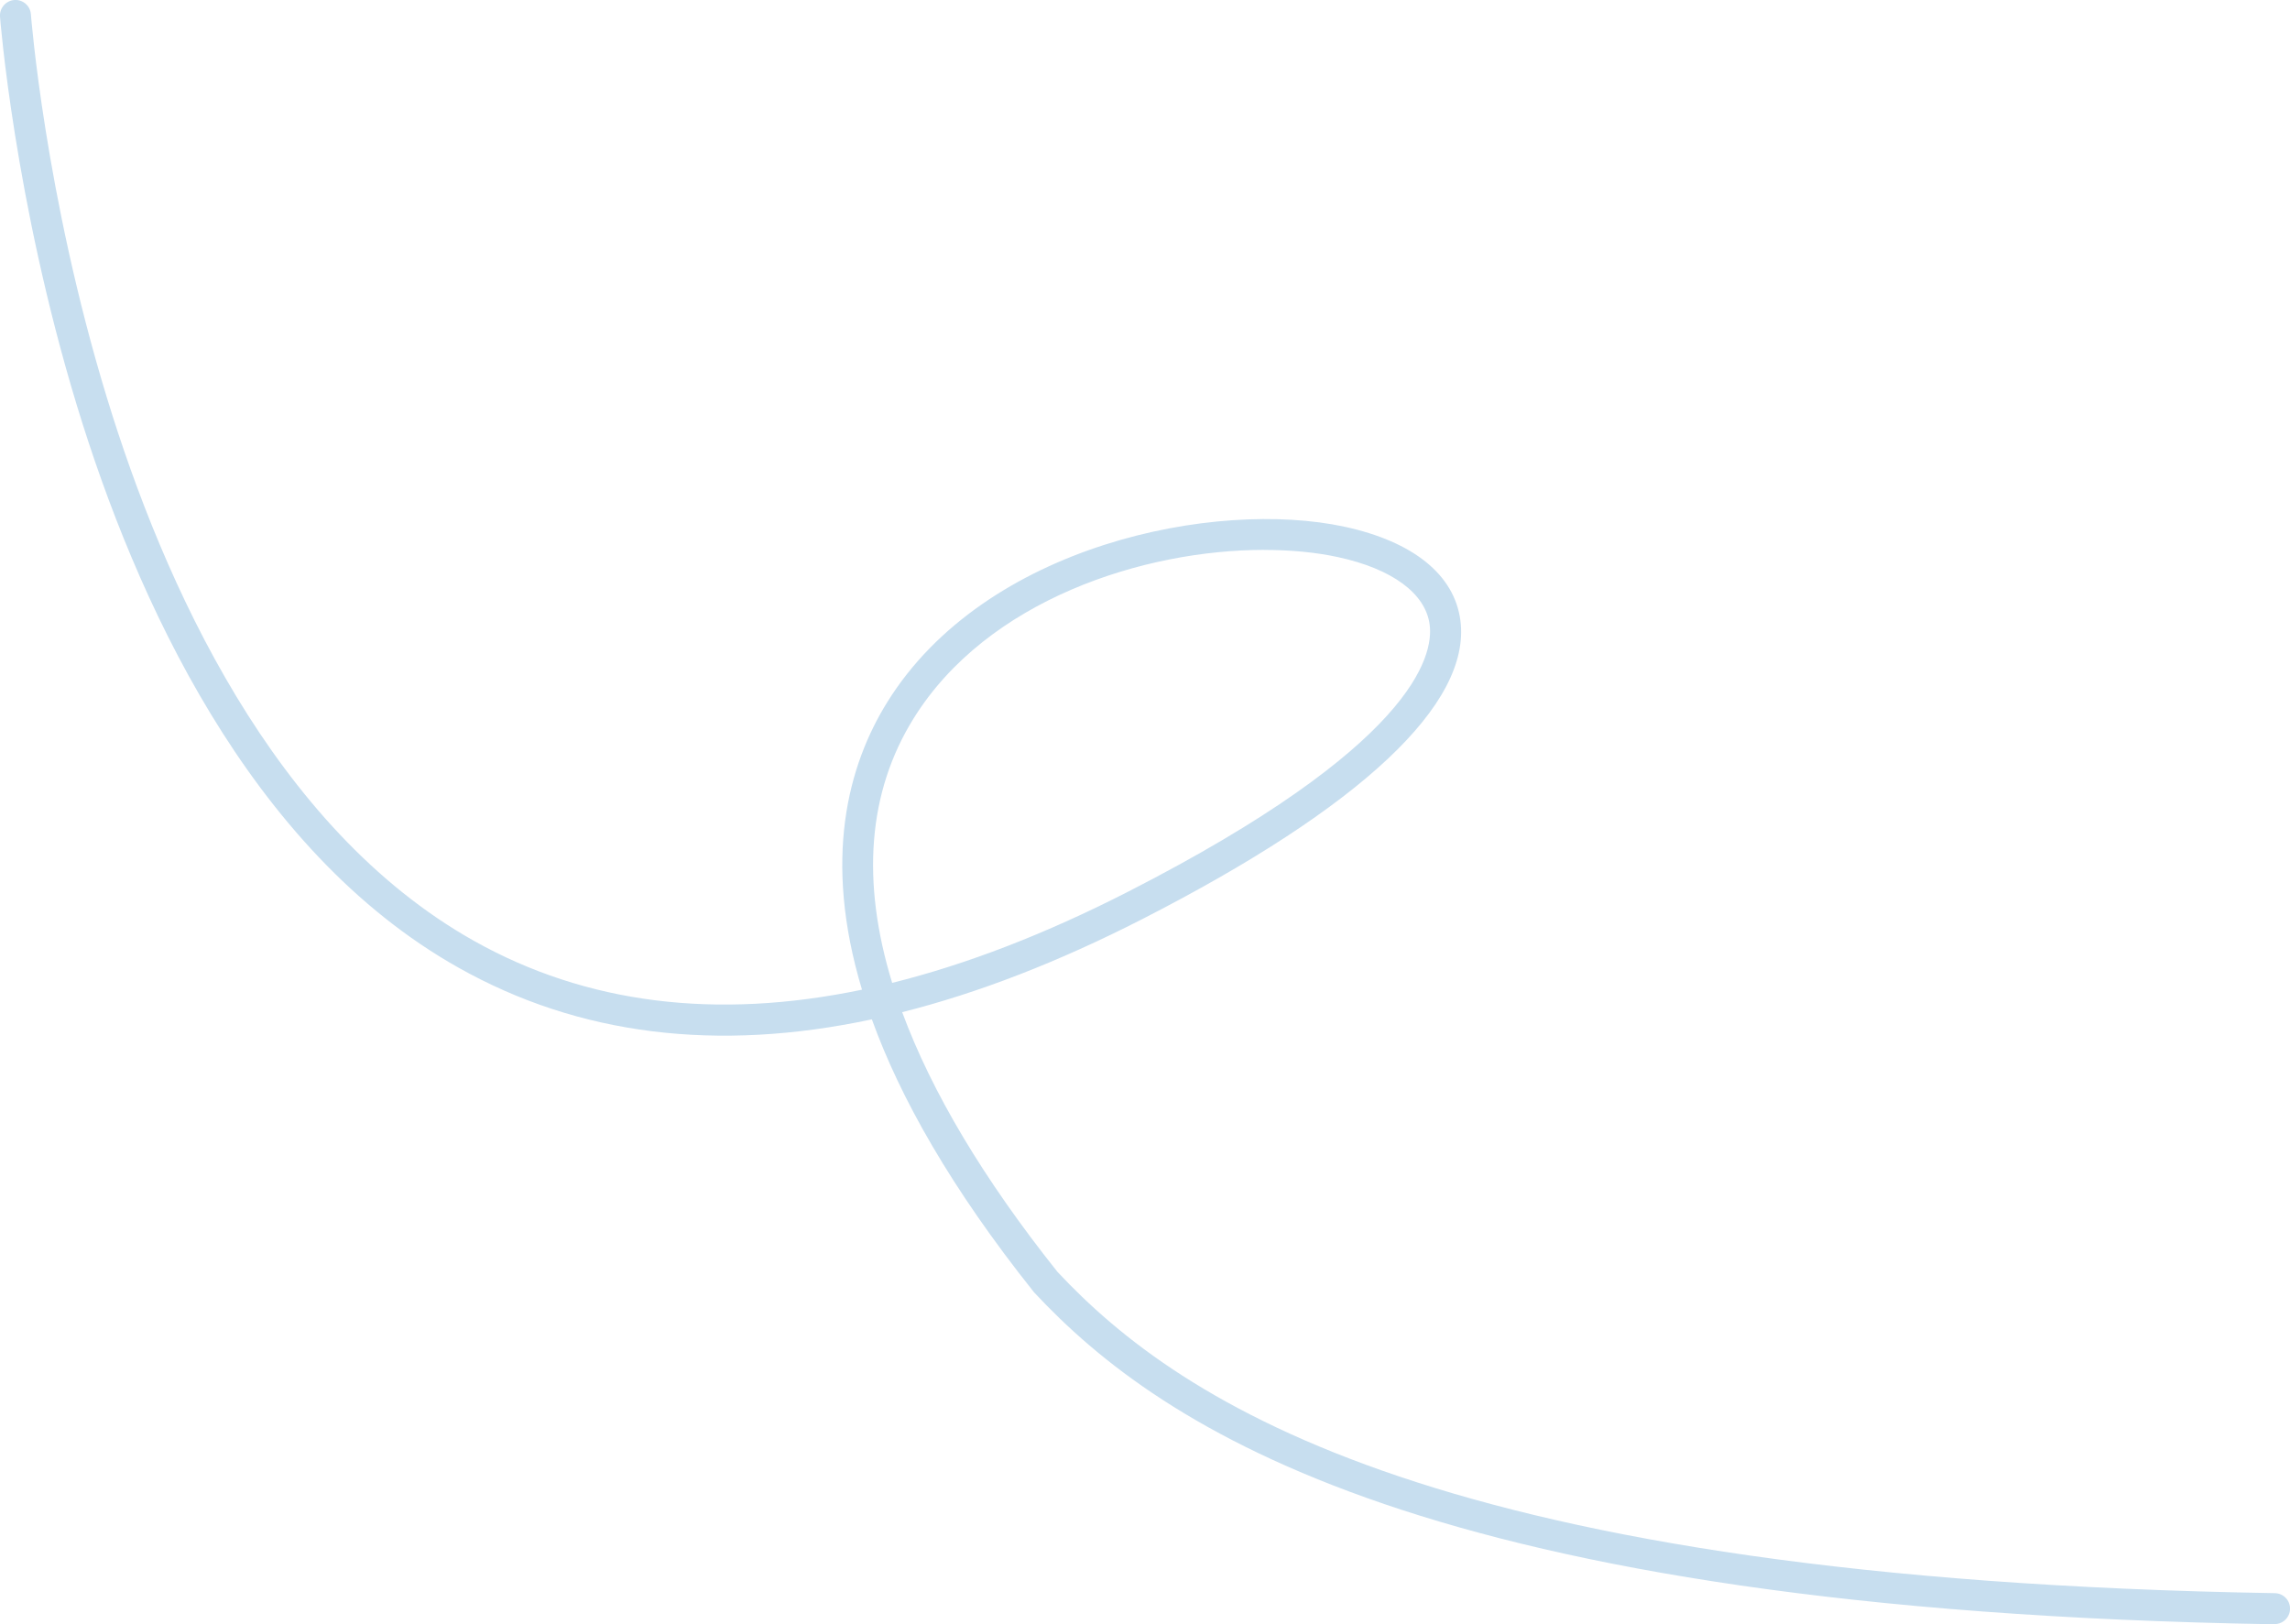 <?xml version="1.0" encoding="UTF-8"?><svg id="Calque_1" xmlns="http://www.w3.org/2000/svg" viewBox="0 0 443.92 314.88"><g id="Groupe_141"><path d="m440.92,314.88h-.05c-164.18-2.74-215.81-38-240.36-64.29-.05-.06-.1-.12-.15-.18-16.05-20.15-25.89-37.67-31.35-52.8-30.02,6.41-56.82,3.09-80.08-9.99C48.22,164.76,26.21,115.73,14.91,78.63,2.75,38.69.03,3.57,0,3.22-.11,1.57,1.13.13,2.78,0c1.65-.12,3.09,1.12,3.21,2.77.03.34,2.7,34.9,14.7,74.22,10.98,36.01,32.25,83.52,71.18,105.4,21.75,12.22,46.93,15.37,75.23,9.47-7.63-25.33-2.71-43.48,4.89-55.73,18.98-30.59,63.67-39.41,88.65-34.02,13.33,2.88,21.31,9.33,22.46,18.18,2.11,16.16-19.21,36.18-61.67,57.89-16.24,8.3-31.77,14.32-46.54,18.04,5.72,15.48,15.77,32.36,30.09,50.33,23.84,25.48,74.28,59.6,236,62.3,1.66.03,2.98,1.39,2.95,3.05-.03,1.64-1.37,2.95-3,2.95ZM245.08,106.6c-23.3,0-53.67,9.62-68,32.71-8.84,14.25-10.17,31.53-4.13,51.23,14.47-3.6,29.73-9.49,45.74-17.68,55.17-28.21,59.26-45.61,58.45-51.77-.79-6.05-7.27-10.82-17.78-13.09-4.24-.92-9.09-1.39-14.29-1.39Z" style="fill:#c7deef;"/></g></svg>